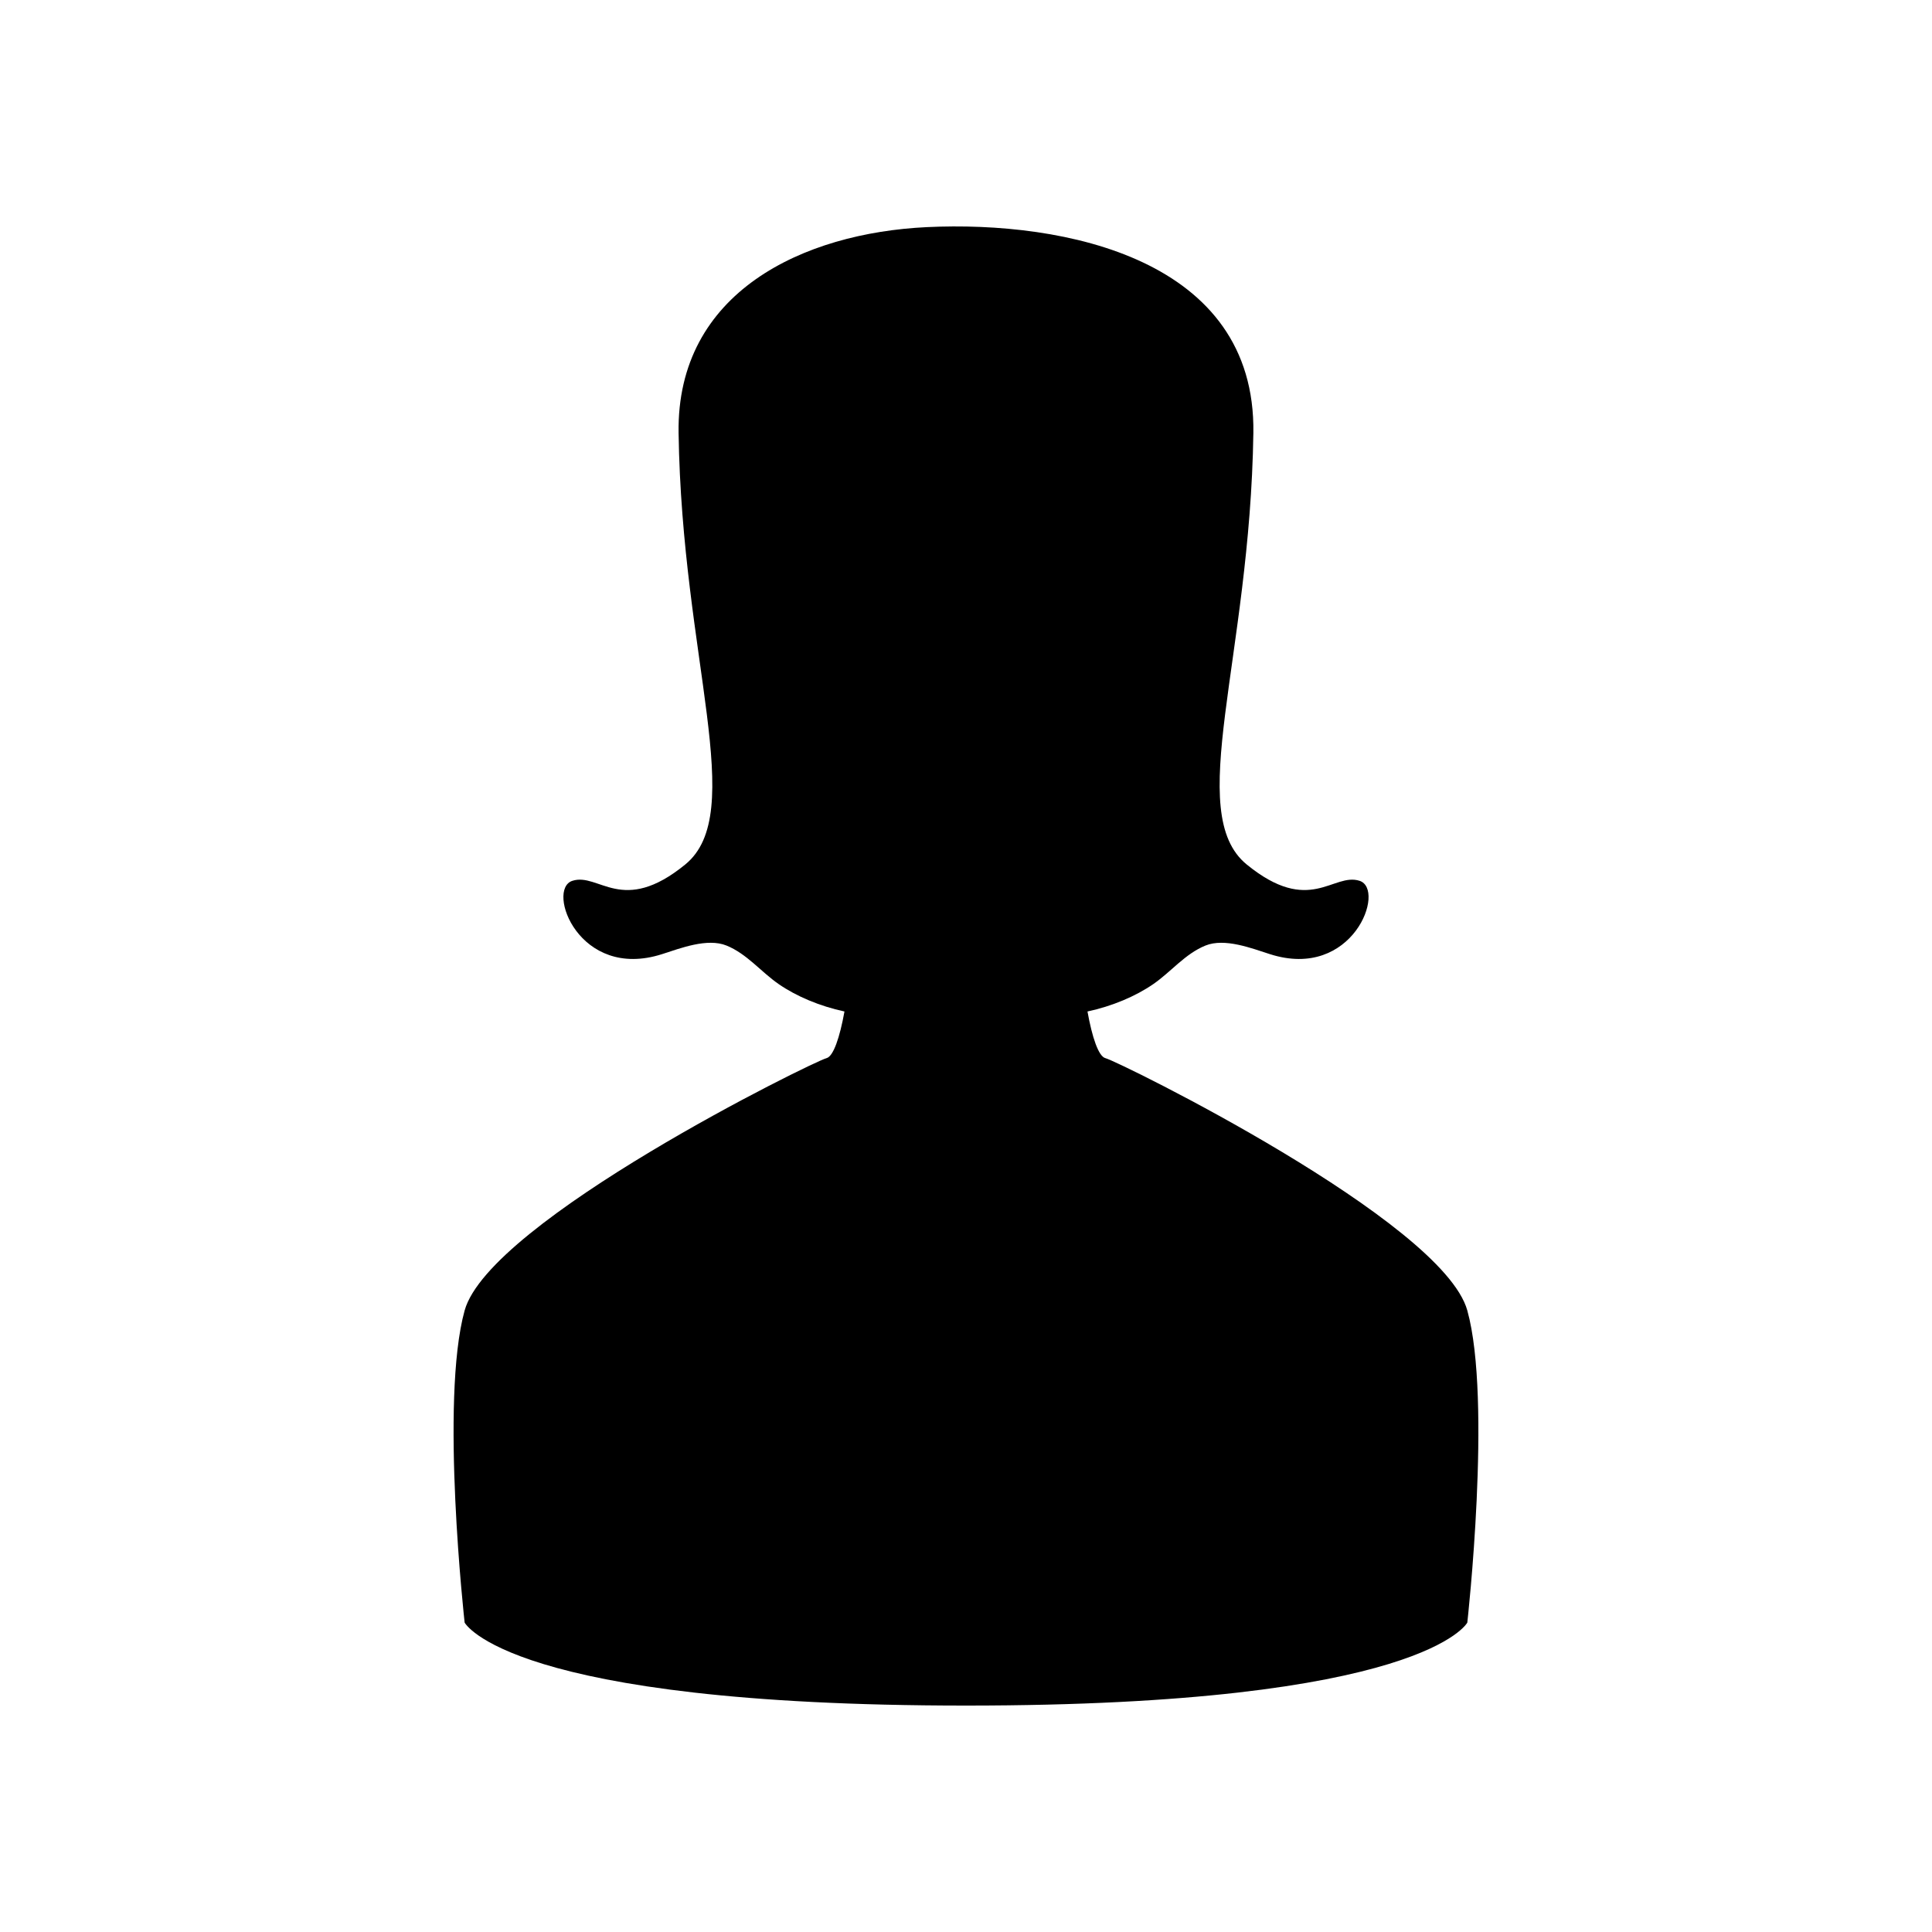 <?xml version="1.0" encoding="UTF-8"?>
<!-- Uploaded to: SVG Repo, www.svgrepo.com, Generator: SVG Repo Mixer Tools -->
<svg fill="#000000" width="800px" height="800px" version="1.1" viewBox="144 144 512 512" xmlns="http://www.w3.org/2000/svg">
 <path d="m363.04 424.42c-3.519 0.879-89.309 43.113-95.906 66.871-6.598 23.758 0 82.707 0 82.707s11.438 21.996 132.86 21.996c121.42 0 132.86-21.996 132.86-21.996s6.598-58.953 0-82.707c-6.602-23.758-92.387-65.992-95.906-66.871-1.828-0.457-3.531-5.555-4.754-12.367 6.535-1.398 12.746-4.019 17.449-7.266 4.715-3.254 8.398-8.004 13.812-10.203 5.109-2.074 12.277 0.734 17.098 2.277 21.996 7.039 30.797-17.156 23.758-19.434-7.039-2.277-13.199 9.316-29.914-4.324-16.719-13.637 0.879-54.551 1.758-114.38 0.676-46.035-49.906-56.285-86.57-54.531-32.66 1.562-66.305 17.16-65.754 54.531 0.879 59.832 18.477 100.75 1.762 114.38-16.719 13.641-22.879 2.047-29.914 4.324-7.039 2.277 1.758 26.473 23.758 19.434 4.824-1.543 11.988-4.352 17.098-2.277 5.414 2.195 9.098 6.945 13.812 10.203 4.703 3.25 10.91 5.867 17.445 7.266-1.227 6.812-2.93 11.91-4.758 12.367z"/>
</svg>